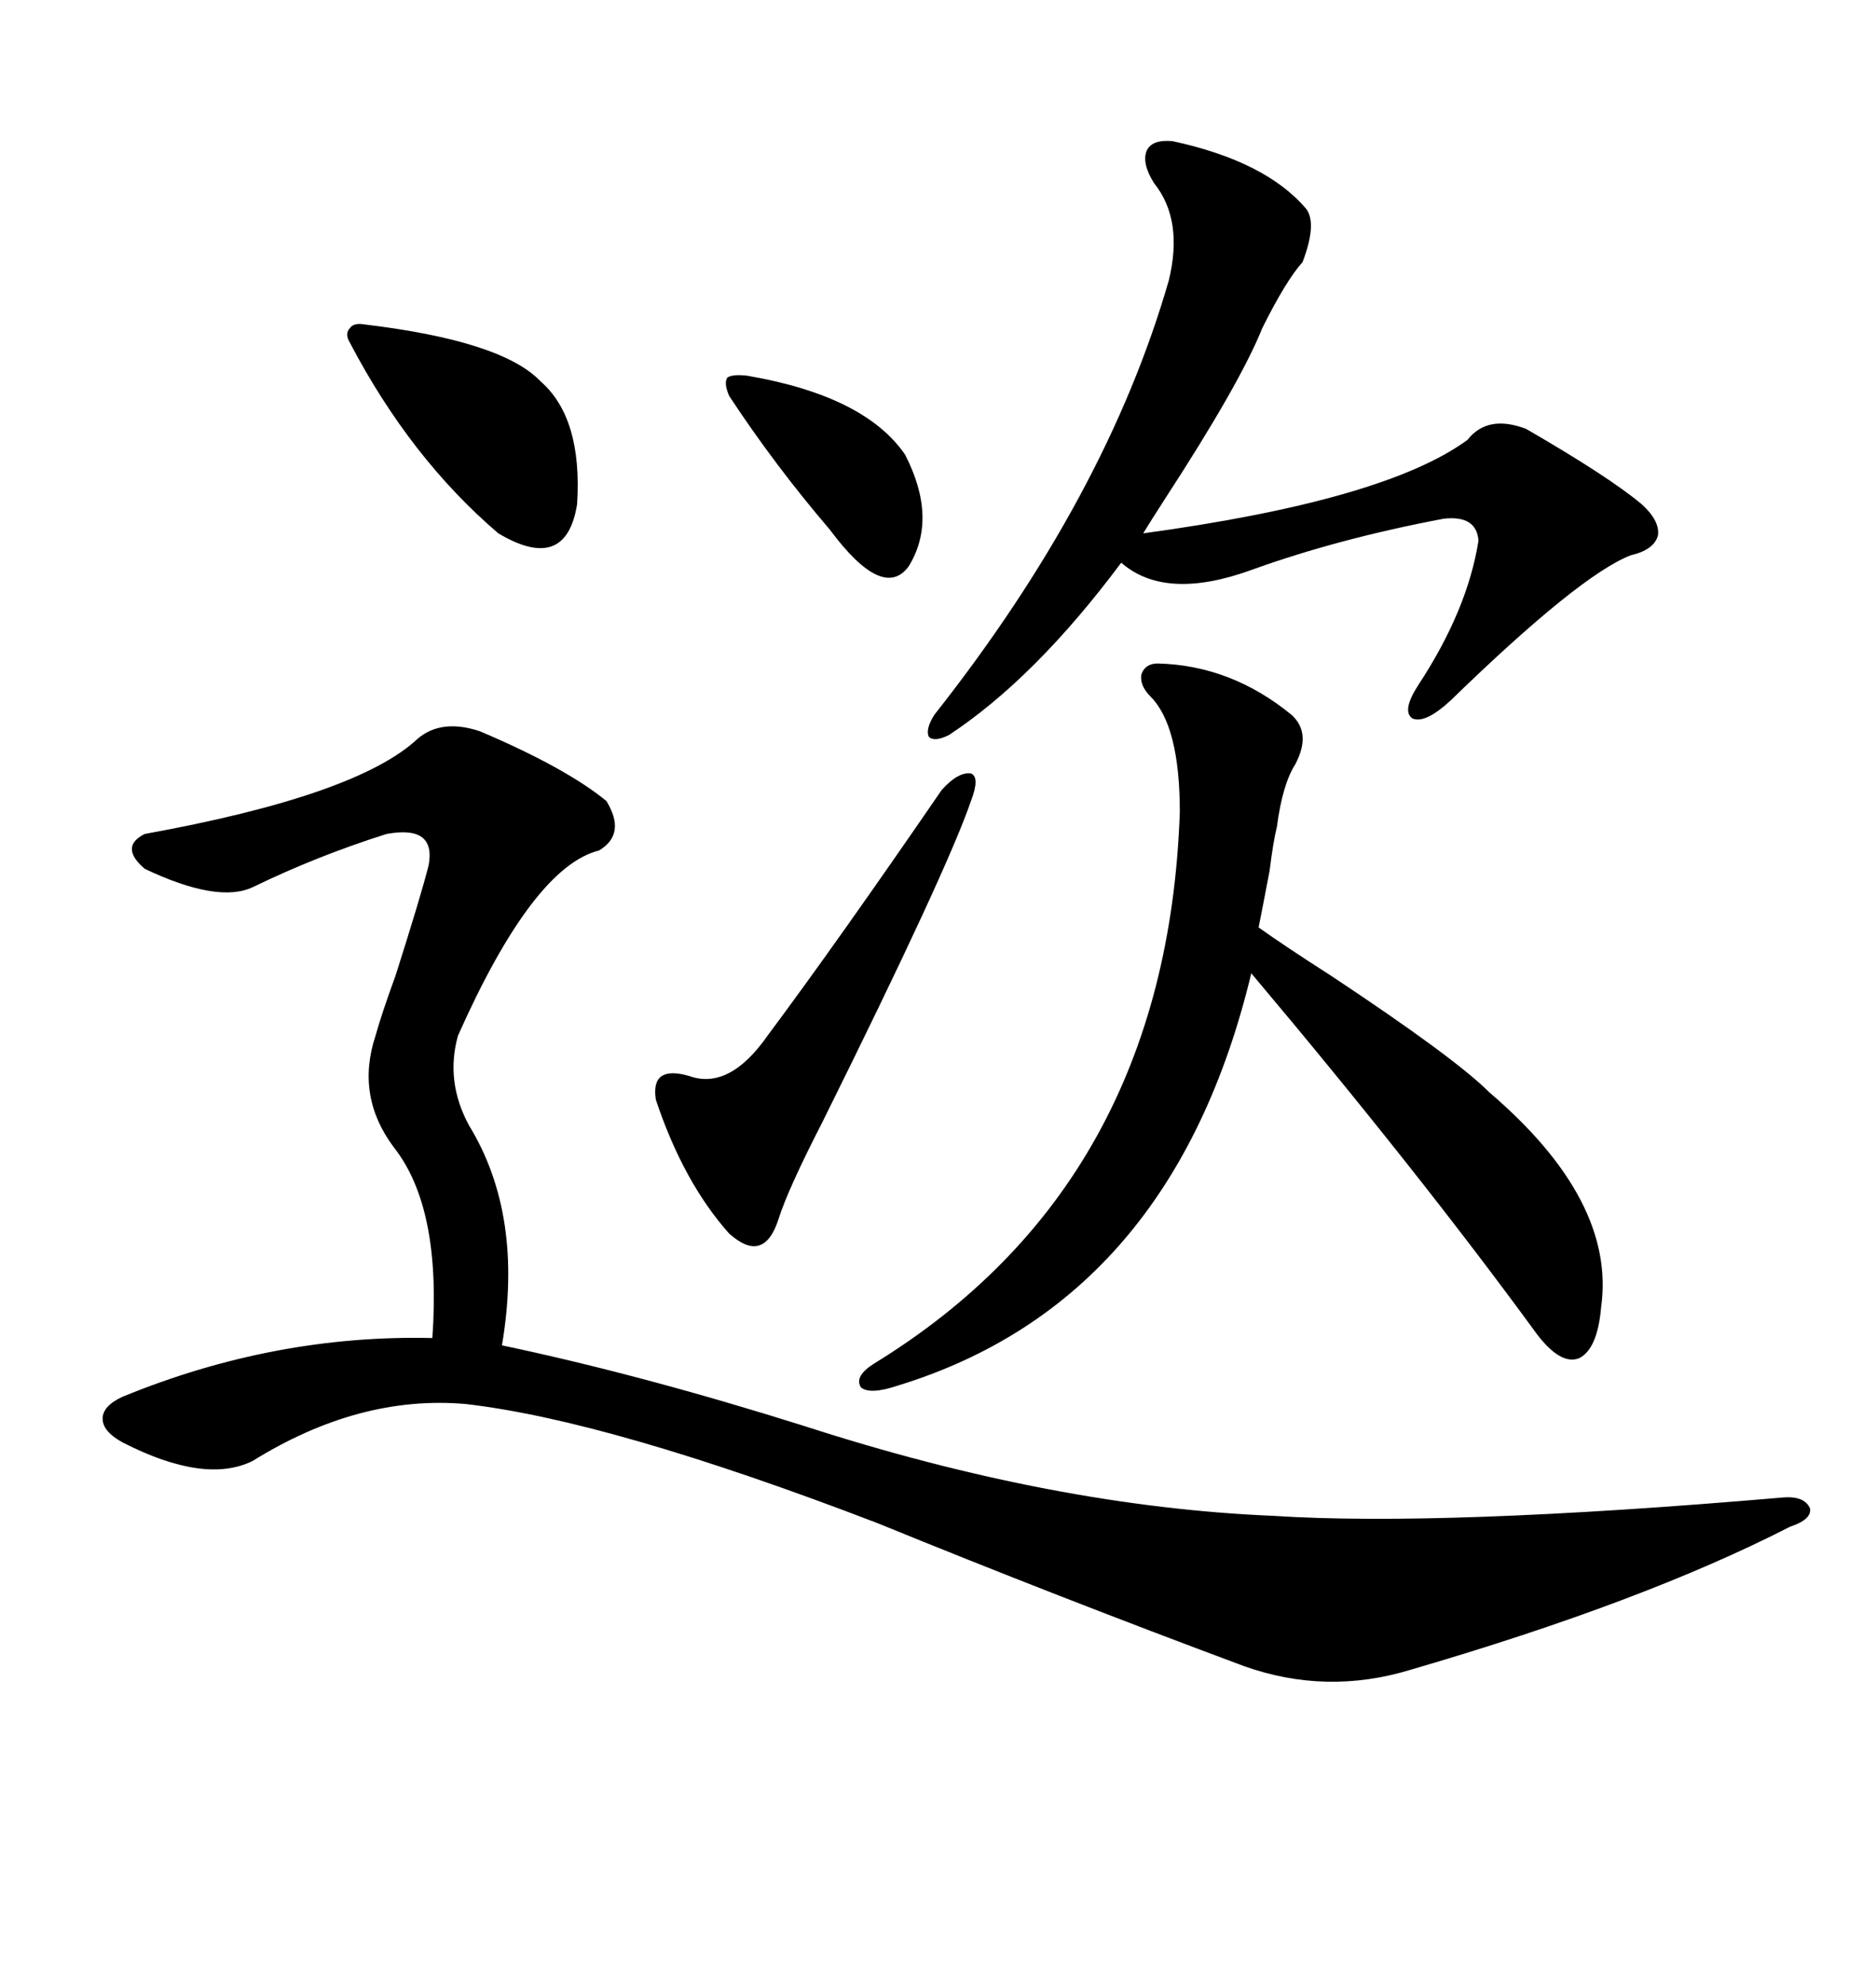 <svg xmlns="http://www.w3.org/2000/svg" xmlns:xlink="http://www.w3.org/1999/xlink" width="300" height="317.285"><path d="M76.76 116.89L76.76 116.89Q90.53 122.75 96.97 128.03L96.97 128.03Q100.20 133.30 95.80 135.94L95.80 135.94Q85.25 138.57 73.24 165.53L73.24 165.53Q71.19 172.85 75 179.88L75 179.88Q83.79 194.24 80.27 215.04L80.27 215.04Q102.54 219.73 128.61 227.93L128.61 227.93Q168.46 240.82 203.61 242.29L203.61 242.29Q230.57 244.04 285.06 239.36L285.06 239.36Q288.57 239.06 289.45 241.11L289.45 241.11Q289.75 242.87 286.23 244.04L286.23 244.04Q262.79 256.05 225.59 266.89L225.59 266.89Q212.11 271.00 198.93 266.31L198.93 266.31Q169.04 255.18 140.33 243.46L140.33 243.46Q97.56 227.05 74.41 224.41L74.41 224.41Q57.42 222.95 40.43 233.50L40.43 233.50Q32.81 237.30 19.63 230.57L19.63 230.57Q16.41 228.81 16.41 226.76L16.41 226.76Q16.41 224.71 19.63 223.24L19.63 223.24Q43.95 213.28 69.14 213.87L69.14 213.87Q70.61 193.07 62.99 183.40L62.99 183.40Q56.84 175.20 60.06 165.53L60.06 165.53Q60.94 162.30 63.28 155.86L63.28 155.86Q67.38 142.97 68.55 138.28L68.55 138.28Q69.73 131.84 61.82 133.30L61.82 133.30Q50.68 136.82 40.43 141.80L40.43 141.80Q34.86 144.43 23.14 138.87L23.14 138.87Q19.04 135.35 23.14 133.30L23.14 133.30Q57.13 127.15 66.80 118.07L66.80 118.07Q70.61 114.84 76.76 116.89ZM185.16 106.05L185.16 106.05Q196.88 106.35 206.54 114.26L206.54 114.26Q209.77 117.19 207.13 122.17L207.13 122.17Q205.08 125.39 204.20 132.13L204.20 132.13Q203.61 134.47 203.03 139.16L203.03 139.16Q201.86 145.31 201.27 148.24L201.27 148.24Q205.37 151.17 212.70 155.86L212.70 155.86Q232.62 169.04 238.18 174.61L238.18 174.61Q258.40 191.89 256.05 208.89L256.05 208.89Q255.47 215.63 252.54 217.09L252.54 217.09Q249.61 218.26 245.80 213.28L245.80 213.28Q226.76 187.21 200.10 155.57L200.10 155.57Q187.50 208.01 143.55 221.48L143.55 221.48Q139.16 222.95 137.70 221.78L137.70 221.78Q136.52 220.02 139.75 217.97L139.75 217.97Q186.62 189.26 188.67 129.79L188.67 129.79Q188.67 116.02 183.98 111.33L183.98 111.33Q182.23 109.57 182.52 107.81L182.52 107.81Q183.11 106.05 185.16 106.05ZM187.50 22.56L187.50 22.56Q202.44 25.78 208.89 33.40L208.89 33.40Q210.64 35.74 208.30 41.89L208.30 41.89Q205.66 44.82 201.86 52.44L201.86 52.44Q198.34 61.23 186.33 79.69L186.33 79.69Q183.69 83.79 182.81 85.25L182.81 85.25Q221.48 79.98 234.67 70.31L234.67 70.31Q237.89 66.21 244.04 68.55L244.04 68.55Q257.23 76.17 262.50 80.57L262.50 80.57Q265.43 83.20 265.14 85.55L265.14 85.55Q264.55 87.89 260.74 88.77L260.74 88.77Q252.54 91.99 232.03 111.91L232.03 111.91Q227.93 115.72 225.88 114.84L225.88 114.84Q224.12 113.67 226.76 109.57L226.76 109.57Q234.67 97.56 236.43 86.43L236.43 86.43Q236.13 82.32 230.86 82.91L230.86 82.91Q213.87 86.13 200.10 91.11L200.10 91.11Q186.33 96.09 179.30 89.94L179.30 89.94Q165.53 108.40 151.76 117.48L151.76 117.48Q149.41 118.65 148.54 117.77L148.54 117.77Q147.95 116.60 149.41 114.26L149.41 114.26Q176.95 79.39 186.91 44.82L186.91 44.82Q189.26 35.16 184.57 29.30L184.57 29.30Q182.52 26.07 183.40 24.02L183.40 24.02Q184.28 22.27 187.50 22.56ZM150.59 126.27L150.59 126.27Q153.22 123.34 155.27 123.63L155.27 123.63Q156.74 124.22 155.27 128.03L155.27 128.03Q151.46 139.16 131.54 179.30L131.54 179.30Q125.98 190.14 124.51 194.82L124.51 194.82Q122.17 202.15 116.60 197.17L116.60 197.17Q109.28 188.96 104.88 175.78L104.88 175.78Q104.00 170.21 110.16 171.97L110.16 171.97Q116.60 174.32 122.75 165.53L122.75 165.53Q133.89 150.59 150.59 126.27ZM58.30 51.86L58.30 51.86Q80.27 54.49 86.43 60.94L86.43 60.94Q93.16 66.80 92.29 80.57L92.29 80.57Q90.53 91.70 79.69 85.25L79.69 85.25Q65.63 73.24 55.96 54.79L55.96 54.79Q55.08 53.32 55.96 52.44L55.96 52.44Q56.54 51.56 58.30 51.86ZM116.60 63.28L116.60 63.28Q115.72 61.23 116.31 60.35L116.31 60.35Q117.19 59.77 119.53 60.06L119.53 60.06Q138.28 63.28 144.73 72.66L144.73 72.66Q150 82.91 145.31 90.53L145.31 90.53Q141.21 96.09 132.71 84.67L132.71 84.67Q123.93 74.41 116.60 63.28Z"/></svg>